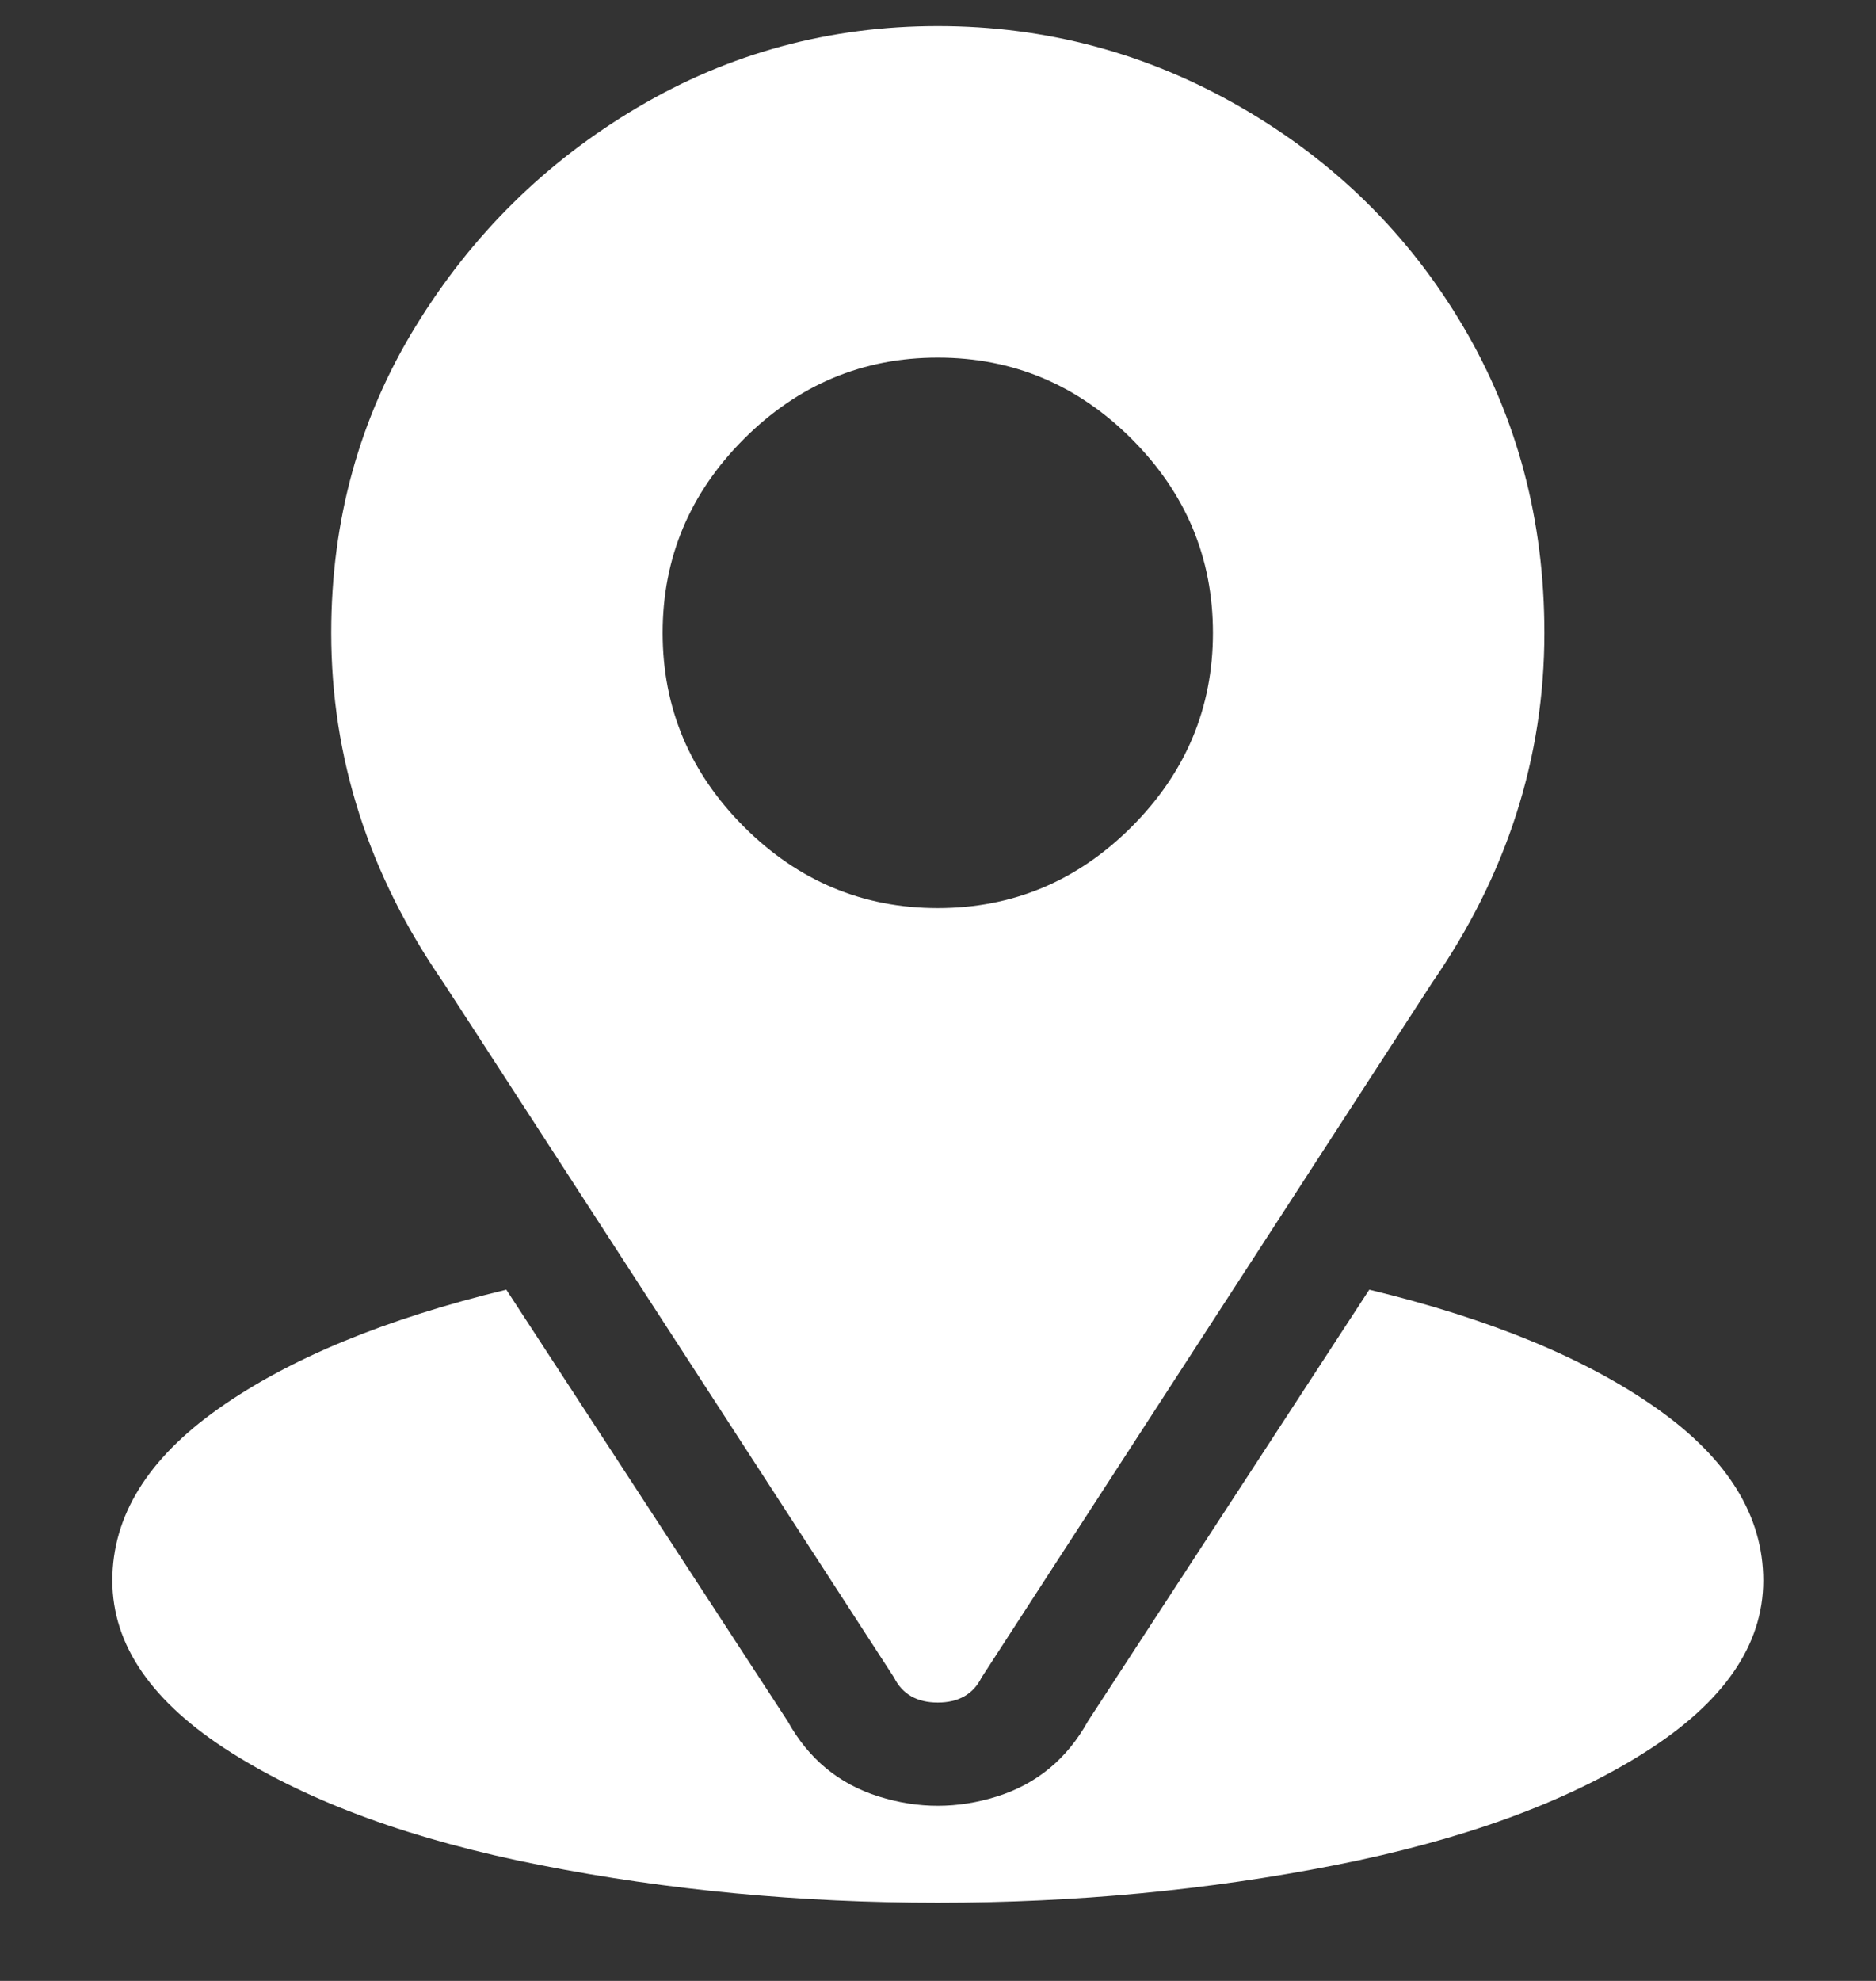 <svg width="18" height="19" viewBox="0 0 18 19" fill="none" xmlns="http://www.w3.org/2000/svg">
<rect x="0" y="0" width="18" height="19" fill="#333333" stroke="none"/>
<g clip-path="url(#clip0_2498_369)">
<path d="M8.998 0.25C7.958 0.25 6.998 0.51 6.118 1.03C5.238 1.55 4.528 2.25 3.988 3.13C3.448 4.01 3.178 4.99 3.178 6.07C3.178 7.27 3.538 8.39 4.258 9.43L8.578 16.09C8.658 16.25 8.798 16.33 8.998 16.33C9.198 16.33 9.338 16.25 9.418 16.09L13.738 9.43C14.458 8.39 14.818 7.27 14.818 6.07C14.818 4.99 14.558 4.01 14.038 3.13C13.518 2.25 12.808 1.55 11.908 1.03C11.008 0.51 10.038 0.25 8.998 0.25ZM8.998 8.71C8.278 8.71 7.658 8.45 7.138 7.93C6.618 7.41 6.358 6.79 6.358 6.07C6.358 5.35 6.618 4.73 7.138 4.21C7.658 3.69 8.278 3.43 8.998 3.43C9.718 3.43 10.338 3.69 10.858 4.21C11.378 4.73 11.638 5.35 11.638 6.07C11.638 6.79 11.378 7.41 10.858 7.93C10.338 8.45 9.718 8.71 8.998 8.71ZM13.138 12.37L10.438 16.51C10.238 16.87 9.948 17.11 9.568 17.23C9.188 17.35 8.808 17.35 8.428 17.23C8.048 17.11 7.758 16.87 7.558 16.51L4.858 12.37C3.698 12.65 2.778 13.03 2.098 13.51C1.418 13.99 1.078 14.54 1.078 15.16C1.078 15.78 1.458 16.33 2.218 16.81C2.978 17.29 3.968 17.65 5.188 17.89C6.408 18.13 7.678 18.25 8.998 18.25C10.318 18.25 11.588 18.13 12.808 17.89C14.028 17.65 15.018 17.29 15.778 16.81C16.538 16.33 16.918 15.78 16.918 15.16C16.918 14.54 16.578 13.99 15.898 13.51C15.218 13.03 14.298 12.65 13.138 12.37Z" fill="white"/>
</g>
<defs>
<clipPath id="clip0_2498_369">
<rect width="18" height="18" fill="white" transform="matrix(1 0 0 -1 0 18.25)"/>
</clipPath>
</defs>
</svg>
